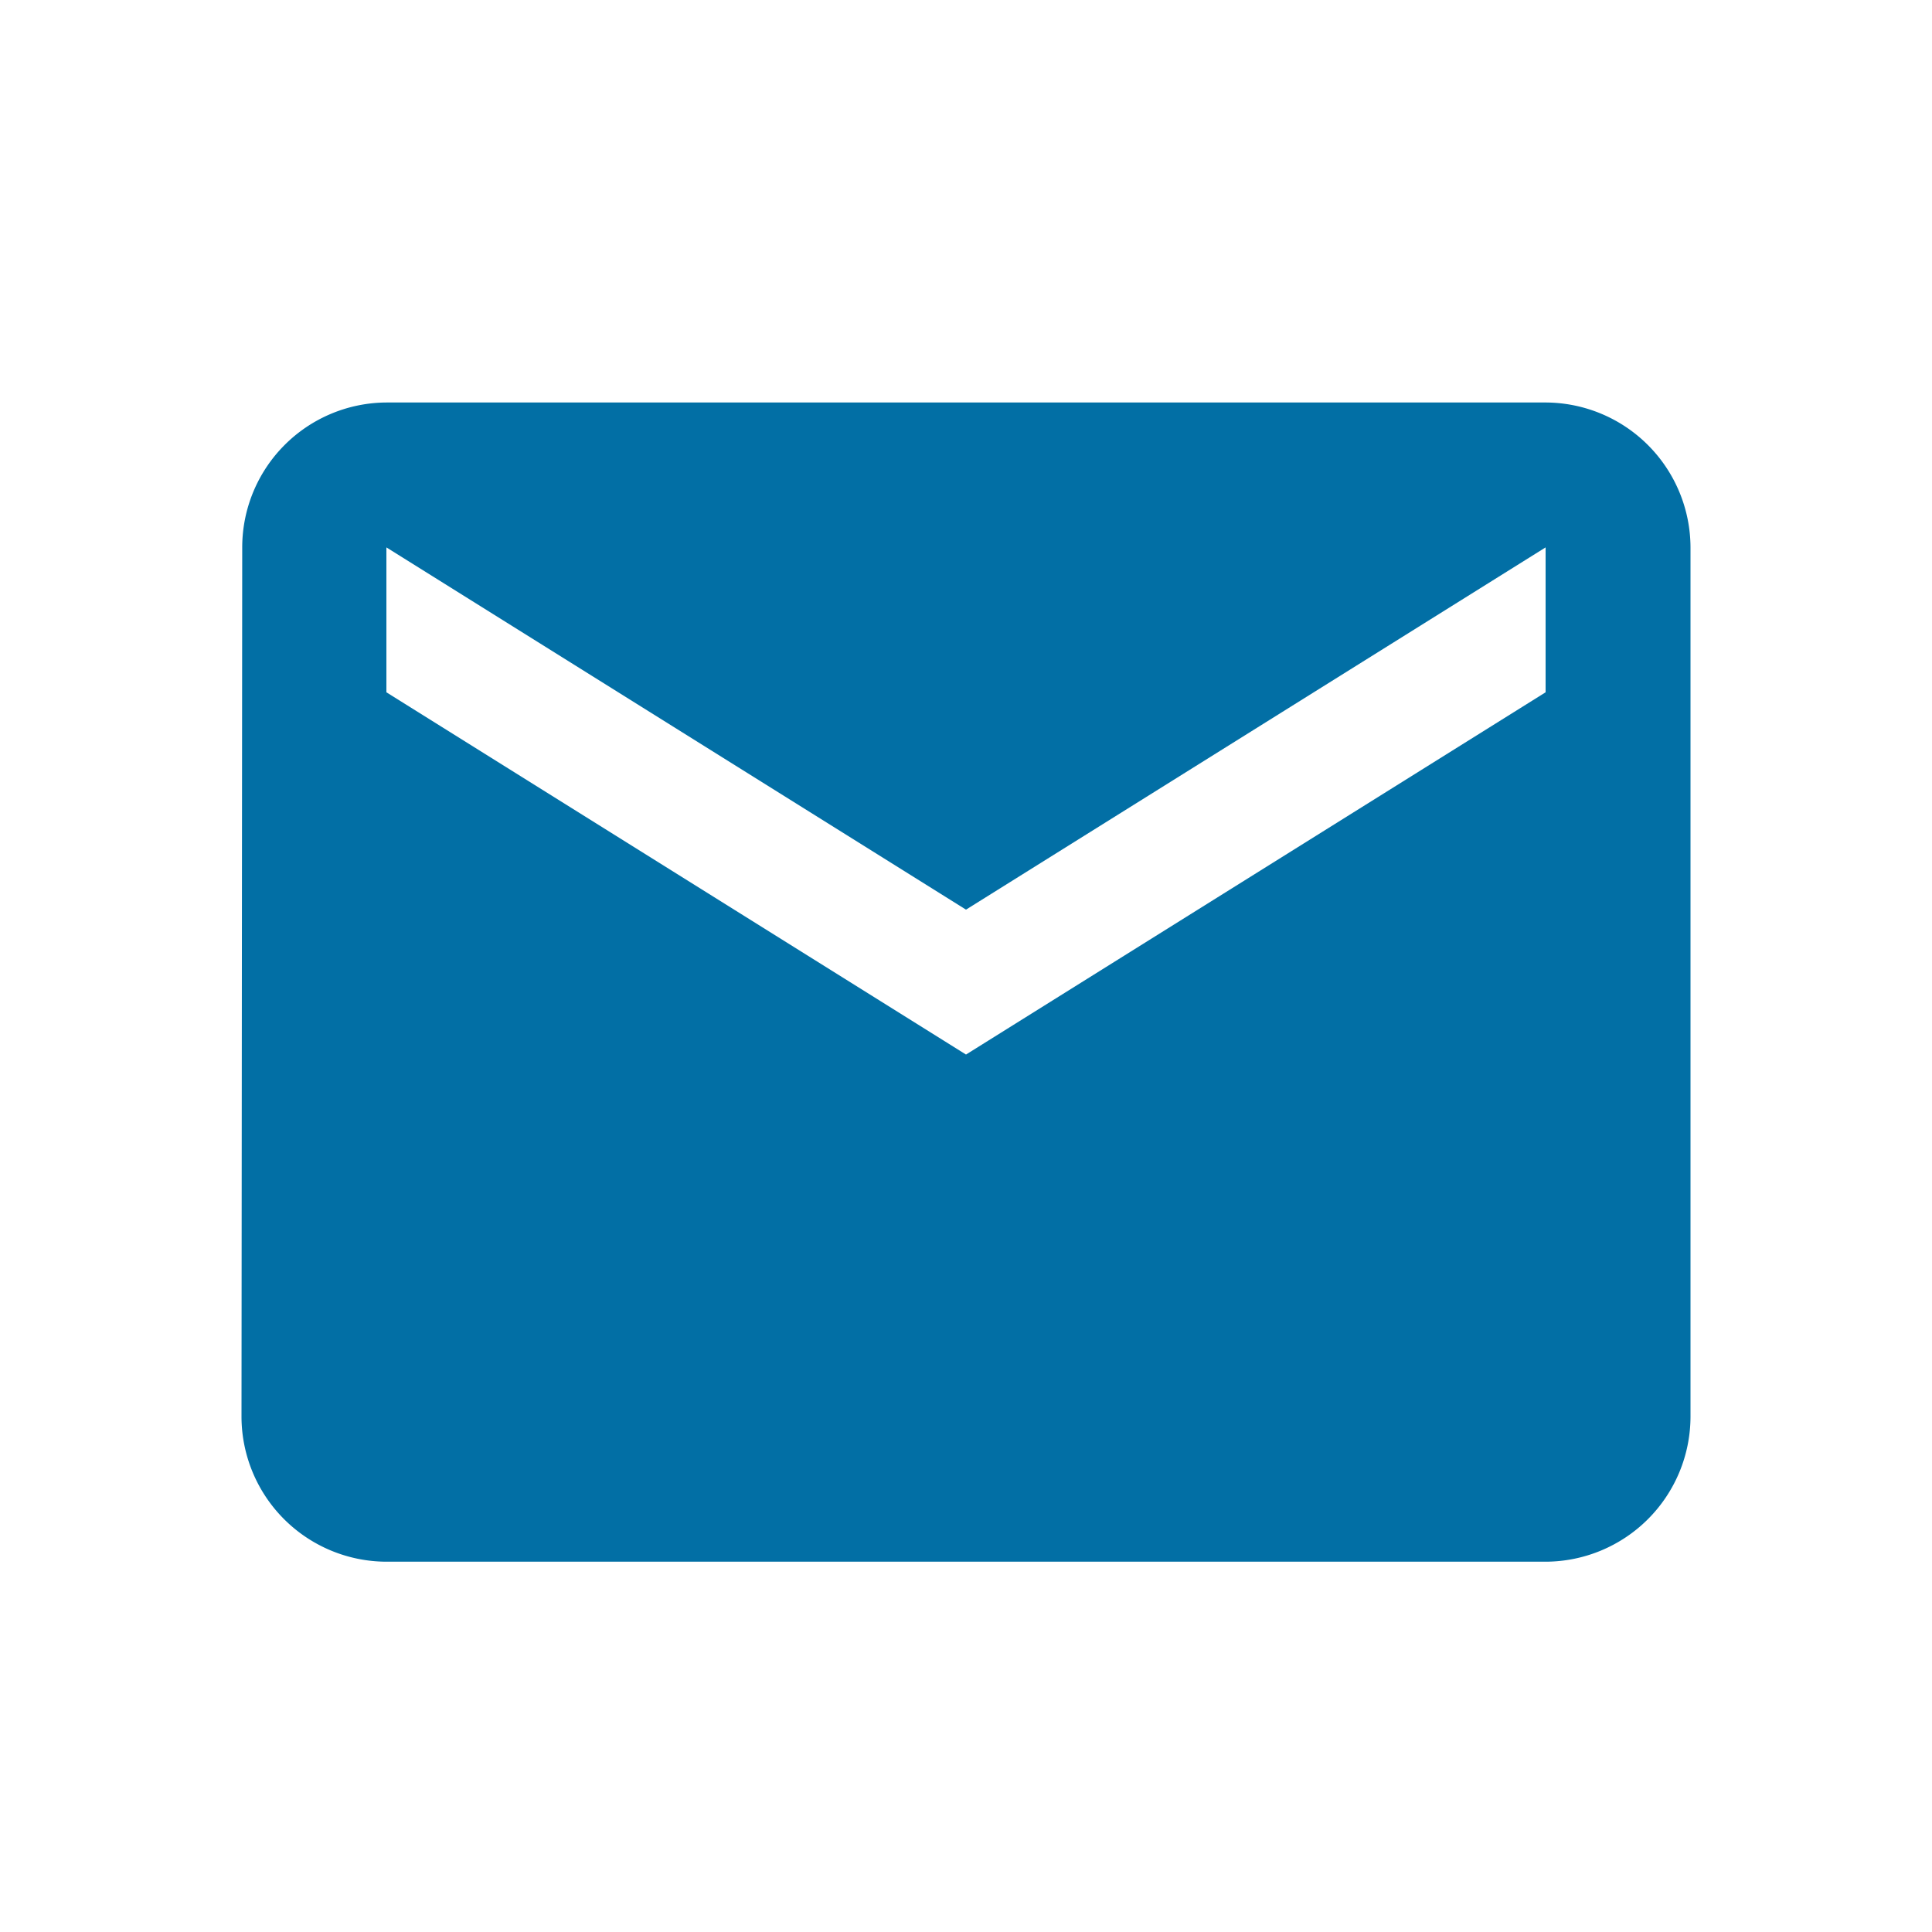 <svg xmlns="http://www.w3.org/2000/svg" width="24" height="24" viewBox="0 0 24 24">
  <g id="Group_6216" data-name="Group 6216" transform="translate(4373 -21402)">
    <rect id="Rectangle_1273" data-name="Rectangle 1273" width="24" height="24" transform="translate(-4373 21402)" fill="none"/>
    <path id="Icon_material-email" data-name="Icon material-email" d="M19.2,6H4.8A1.8,1.8,0,0,0,3.009,7.8L3,18.6a1.805,1.805,0,0,0,1.8,1.8H19.2A1.805,1.805,0,0,0,21,18.6V7.8A1.805,1.805,0,0,0,19.2,6Zm0,3.6L12,14.1,4.8,9.6V7.8L12,12.3l7.2-4.5Z" transform="translate(-4373 21401)" fill="#026fa5"/>
  </g>
</svg>
